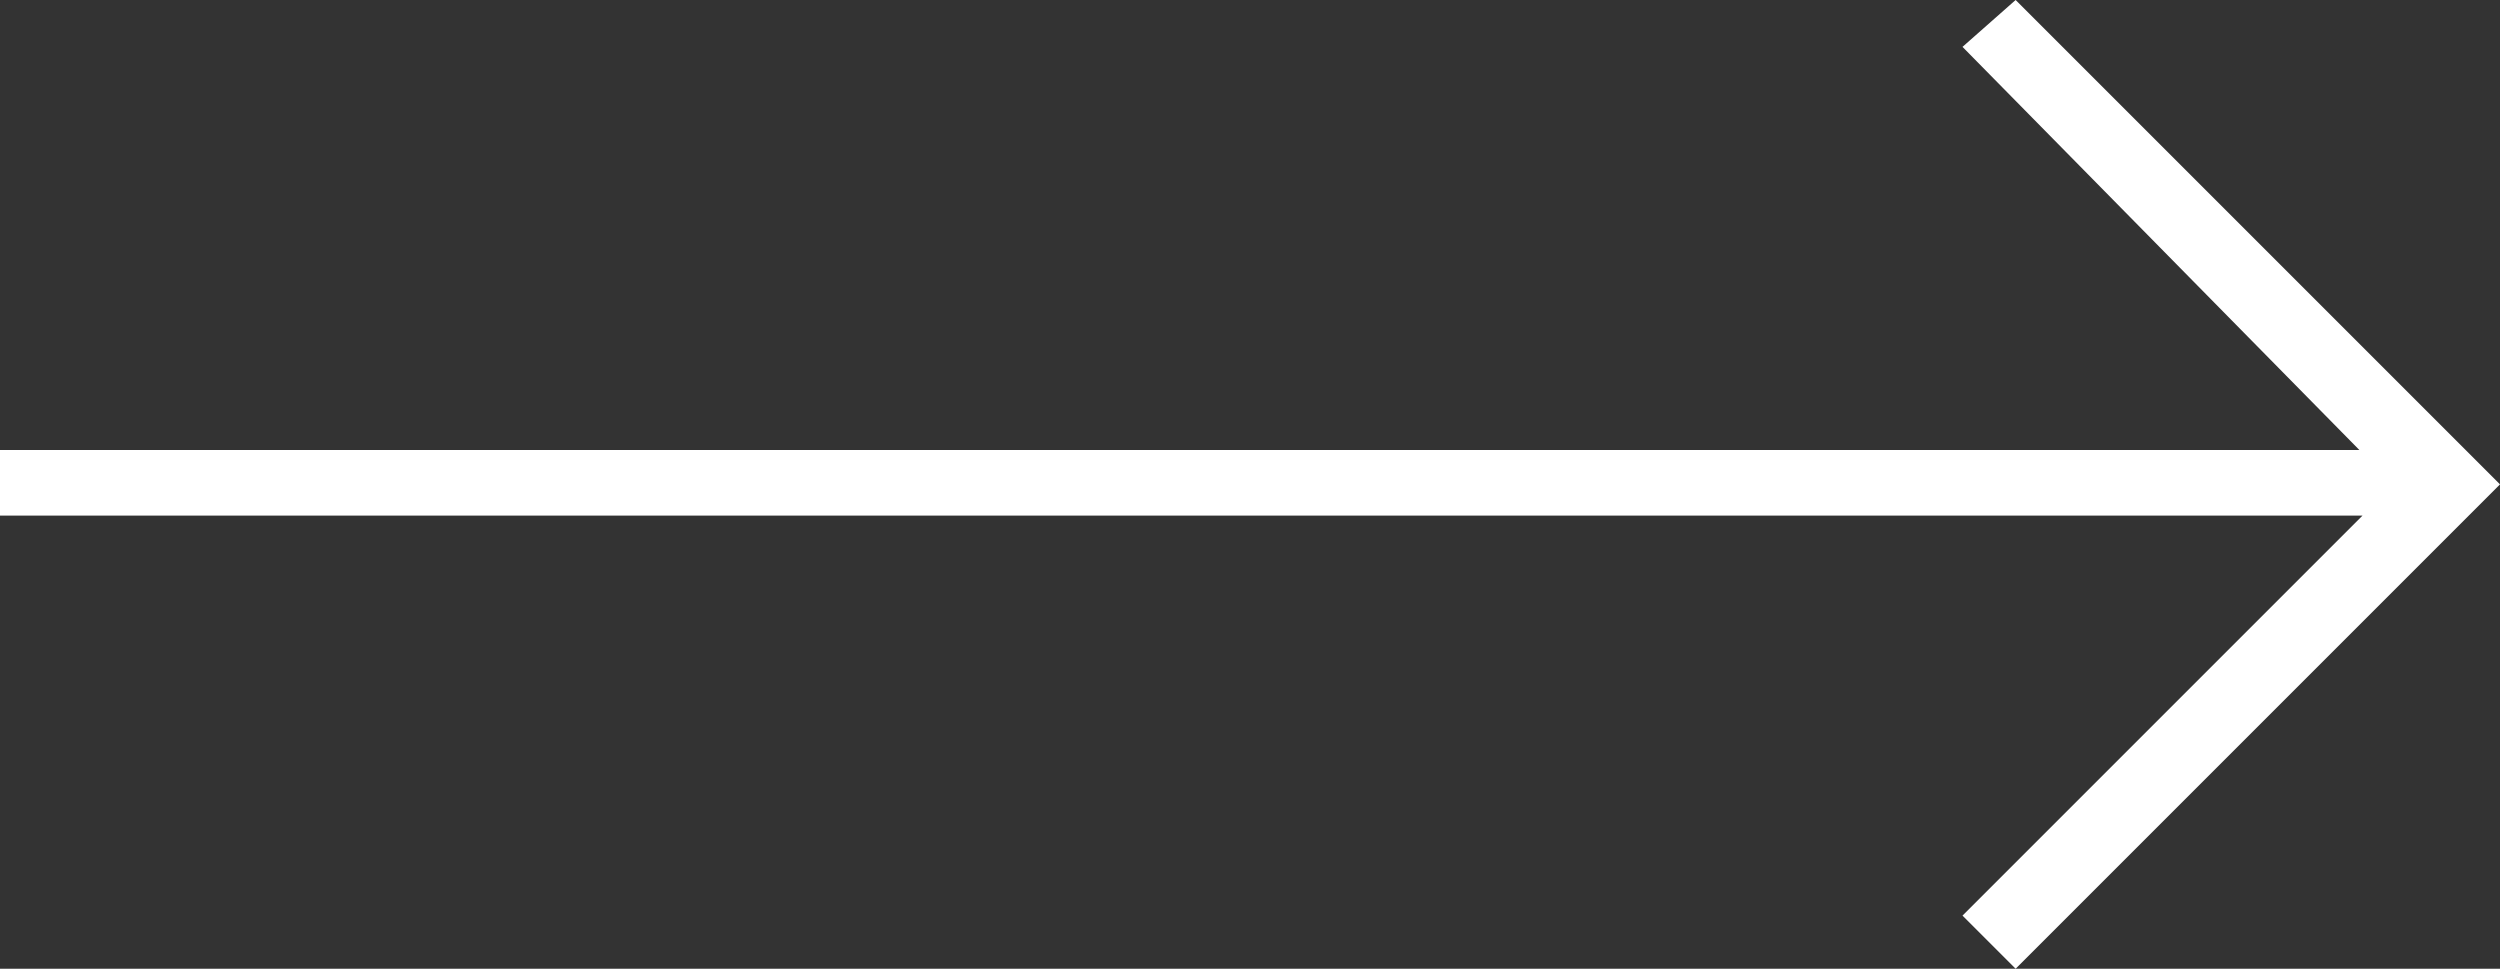 <?xml version="1.0" encoding="utf-8"?>
<!-- Generator: Adobe Illustrator 21.1.0, SVG Export Plug-In . SVG Version: 6.00 Build 0)  -->
<svg version="1.1" id="Layer_1" xmlns="http://www.w3.org/2000/svg" xmlns:xlink="http://www.w3.org/1999/xlink" x="0px" y="0px"
	 viewBox="0 0 80 31" style="enable-background:new 0 0 80 31;" xml:space="preserve">
<rect x="0" y="0" width="80" height="31" fill="#333333" stroke="none"/>
<style type="text/css">
	.st0{fill:#fff;}
</style>
<g>
	<path class="st0" d="M80,15.5L64.5,31l-1.7-1.7l12.8-12.8H0v-2.1h75.5L62.8,1.5L64.5,0L80,15.5z"/>
</g>
</svg>

